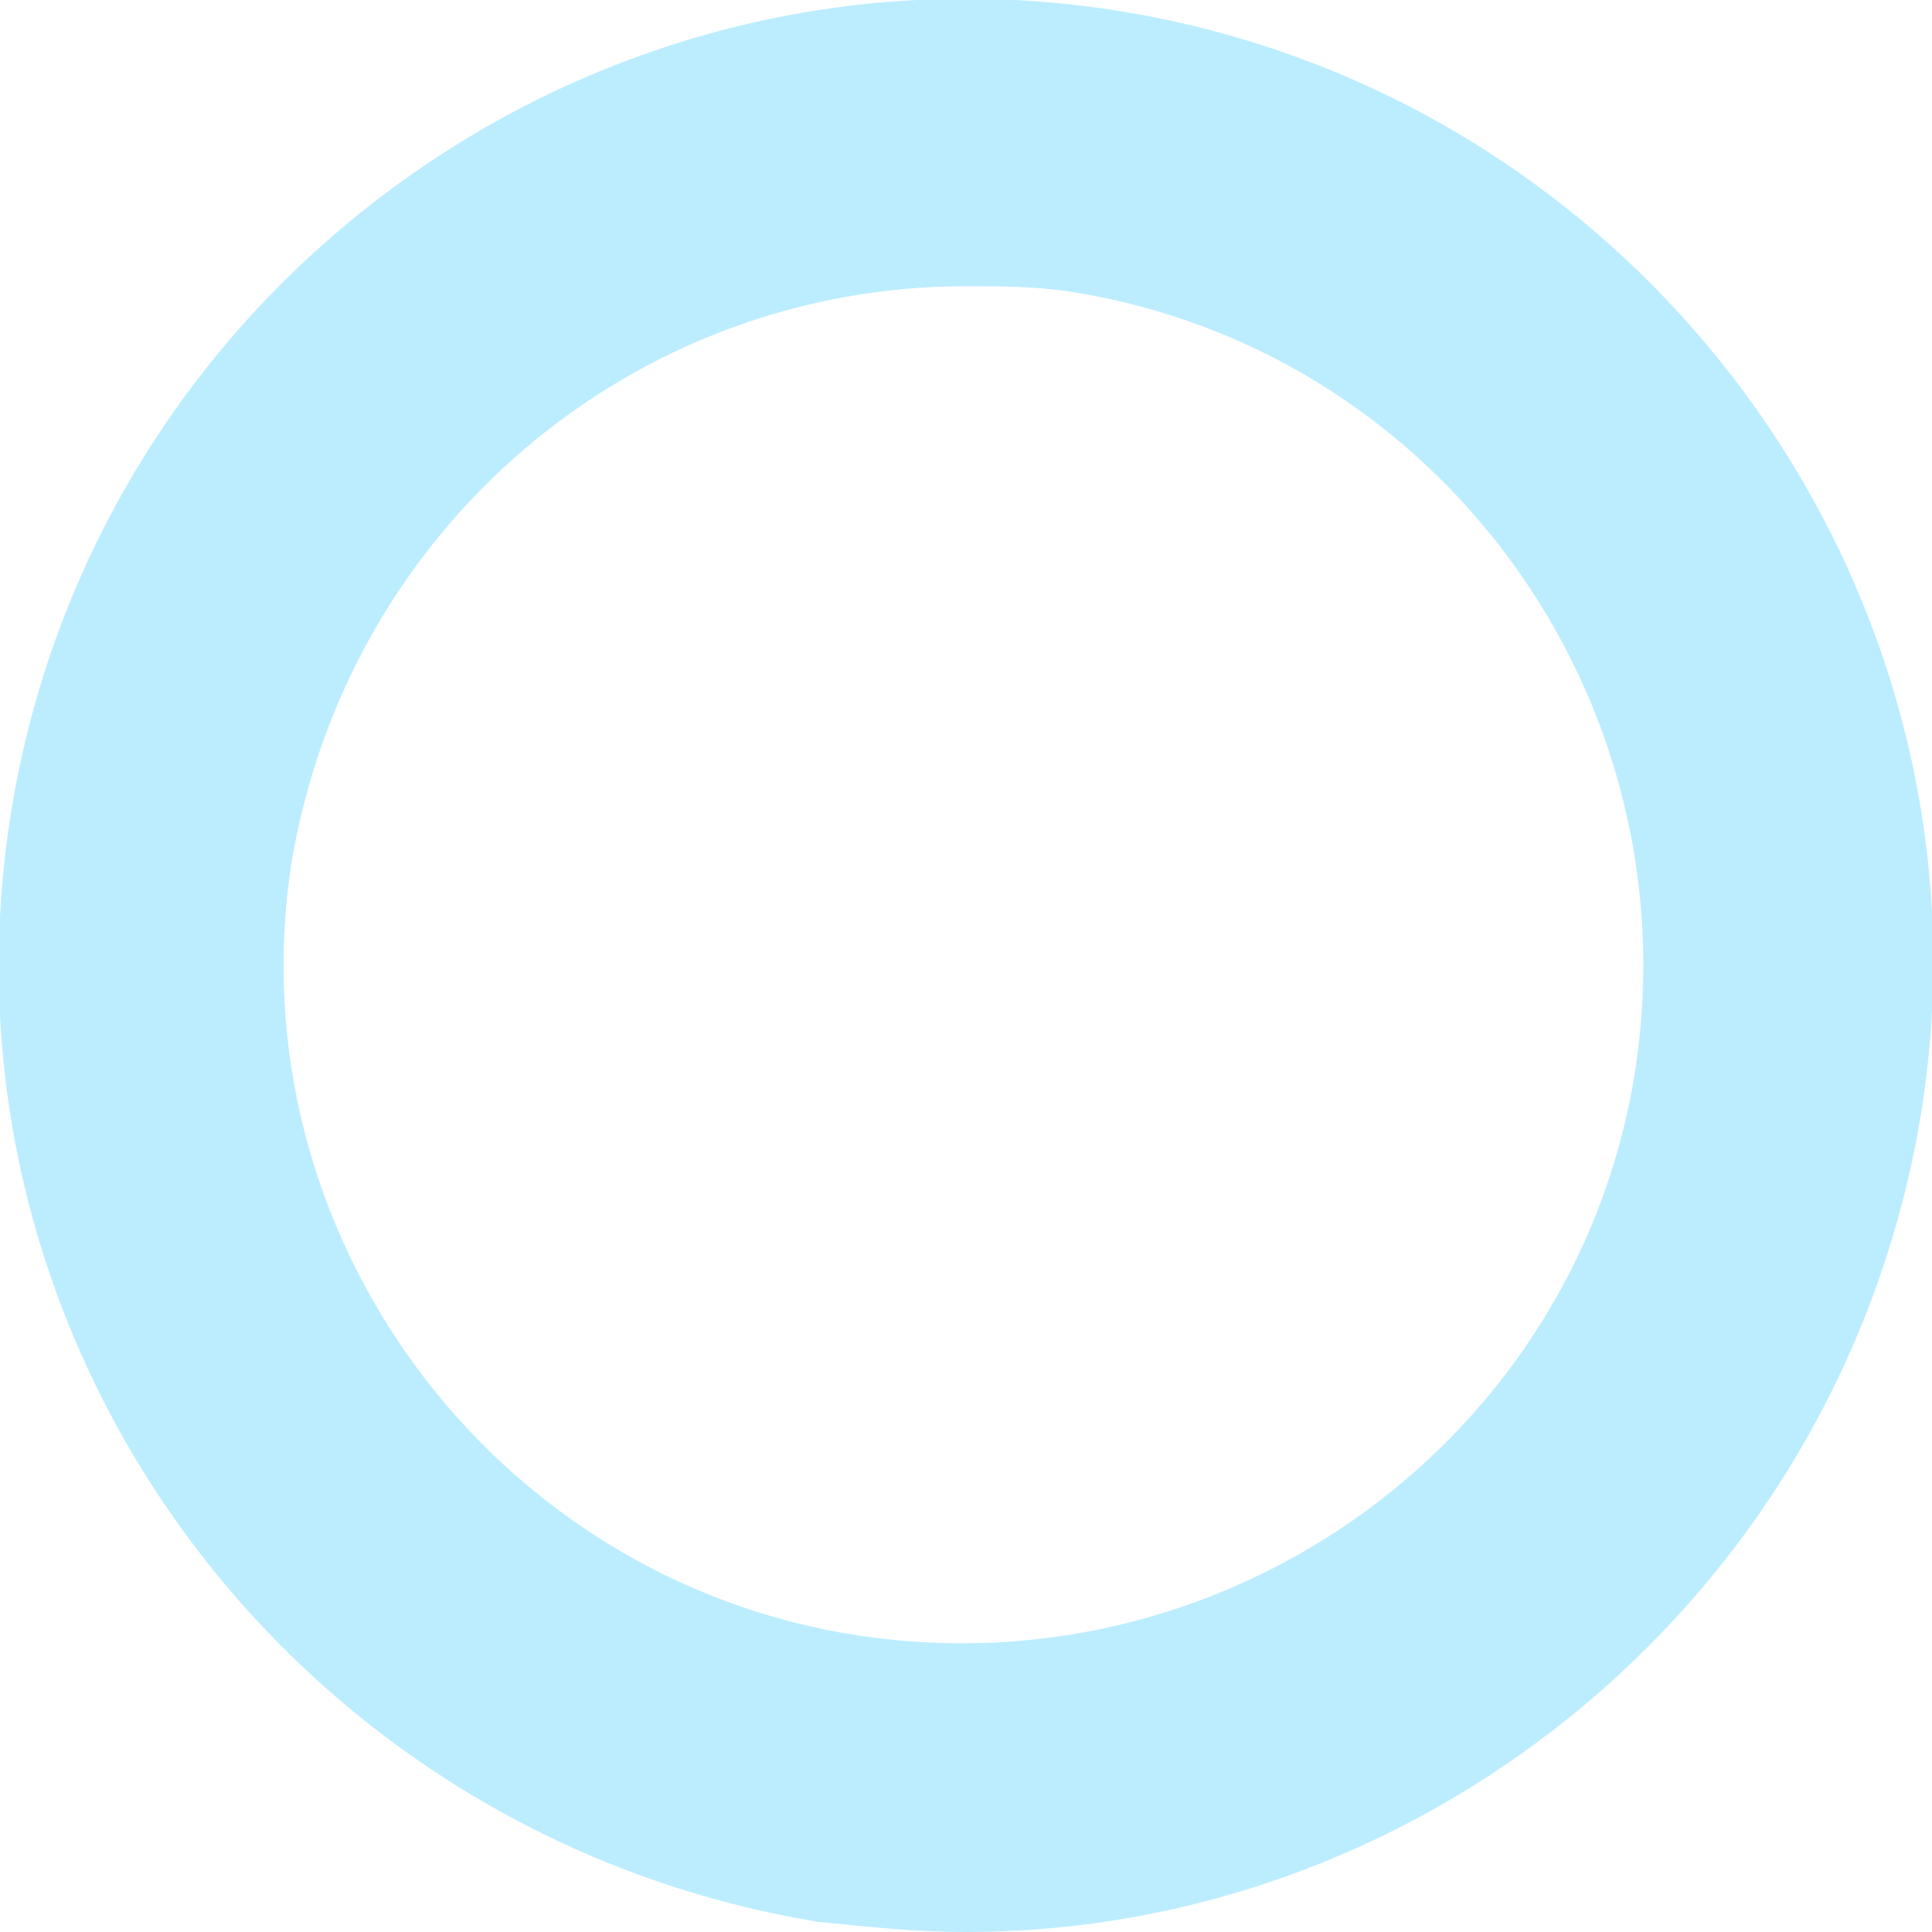 <?xml version="1.0" encoding="utf-8"?>
<!-- Generator: Adobe Illustrator 26.0.0, SVG Export Plug-In . SVG Version: 6.00 Build 0)  -->
<svg version="1.1" id="レイヤー_1" xmlns="http://www.w3.org/2000/svg" xmlns:xlink="http://www.w3.org/1999/xlink" x="0px"
	 y="0px" width="37.8px" height="37.8px" viewBox="0 0 37.8 37.8" style="enable-background:new 0 0 37.8 37.8;"
	 xml:space="preserve">
<style type="text/css">
	.st0{opacity:0.3;fill:#1EC2FF;}
</style>
<g>
	<path class="st0" d="M18.9,37.8c-1,0-1.9-0.1-2.9-0.2C5.7,35.9-1.4,26.3,0.2,16C1.8,5.7,11.5-1.4,21.8,0.2
		c10.3,1.6,17.4,11.3,15.8,21.5C36.1,31.1,28,37.8,18.9,37.8z M18.9,5.6c-6.5,0-12.1,4.7-13.2,11.3C4.6,24.1,9.6,30.9,16.8,32
		c7.3,1.1,14.1-3.9,15.2-11.1c1.1-7.3-3.9-14.1-11.1-15.2C20.2,5.6,19.5,5.6,18.9,5.6z"/>
</g>
</svg>
